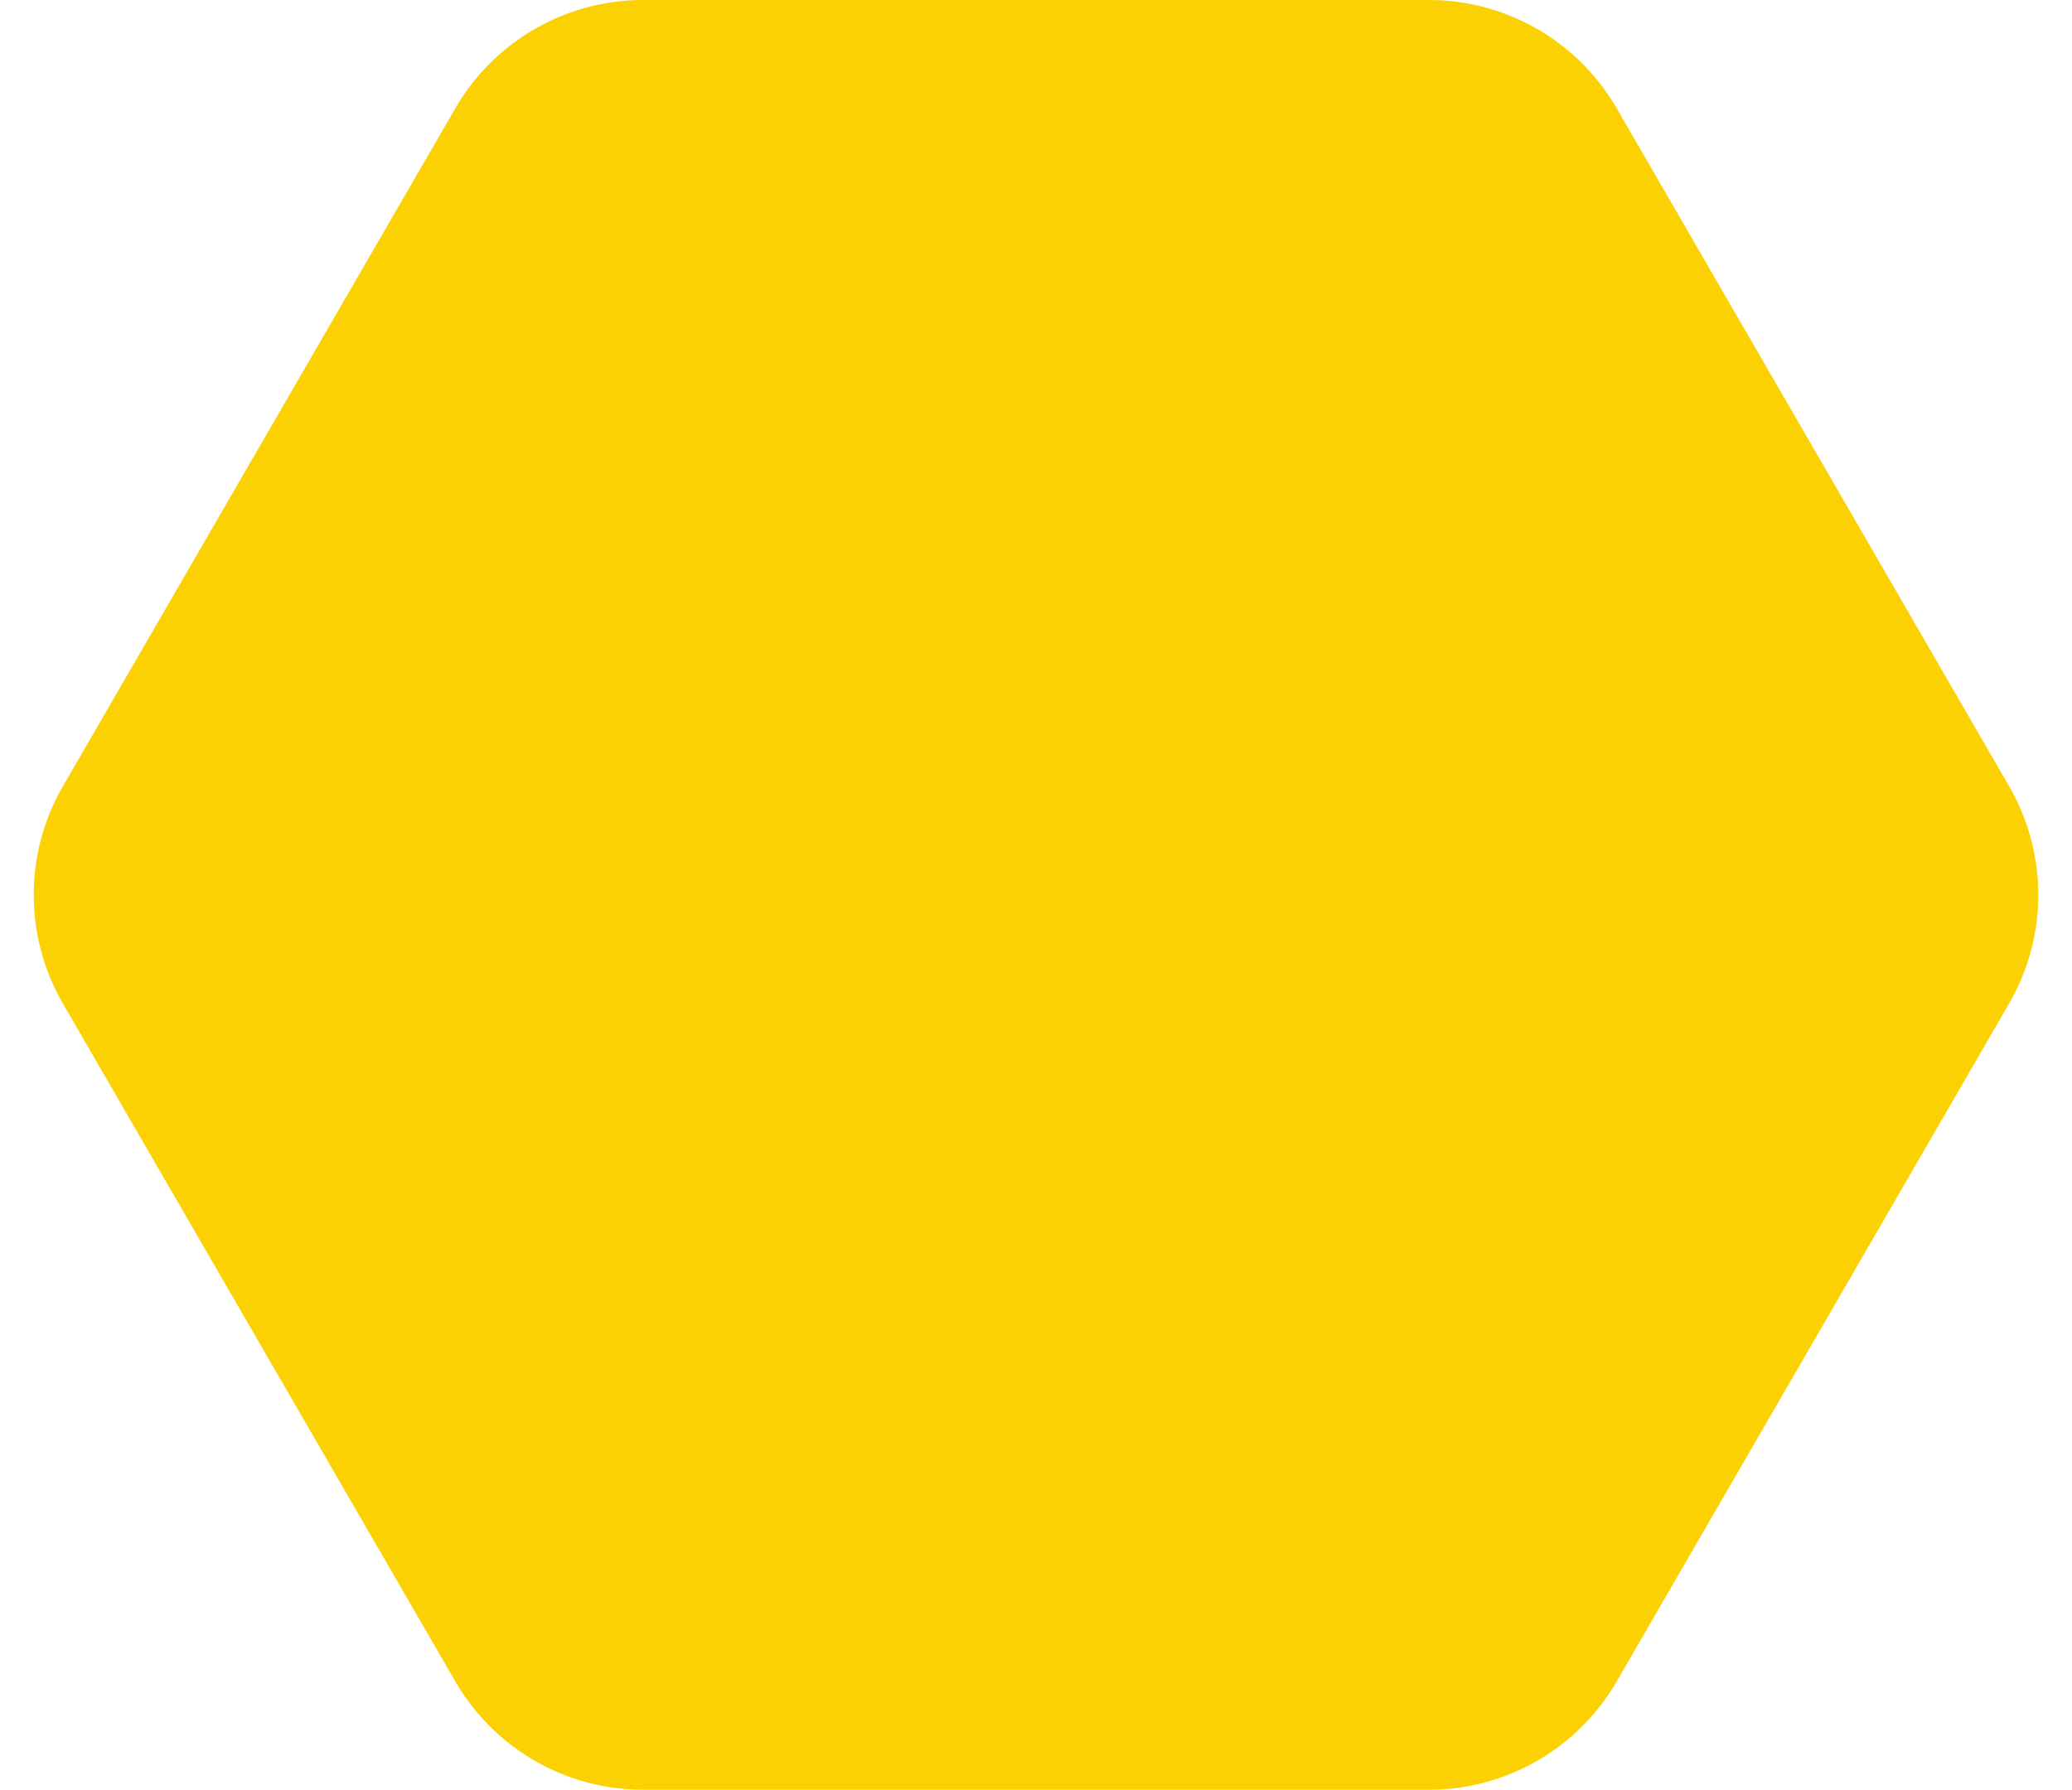 <svg xmlns="http://www.w3.org/2000/svg" width="191" height="165"><path d="M131.717 0a20 20 0 0 1 17.31 9.981l36.174 62.5a20 20 0 0 1 0 20.037l-36.174 62.5a20 20 0 0 1-17.31 9.982H59.283a20 20 0 0 1-17.31-9.981L5.8 92.519a20 20 0 0 1 0-20.037l36.174-62.5A20 20 0 0 1 59.283 0Z" fill="#fcd104" opacity=".999"/></svg>